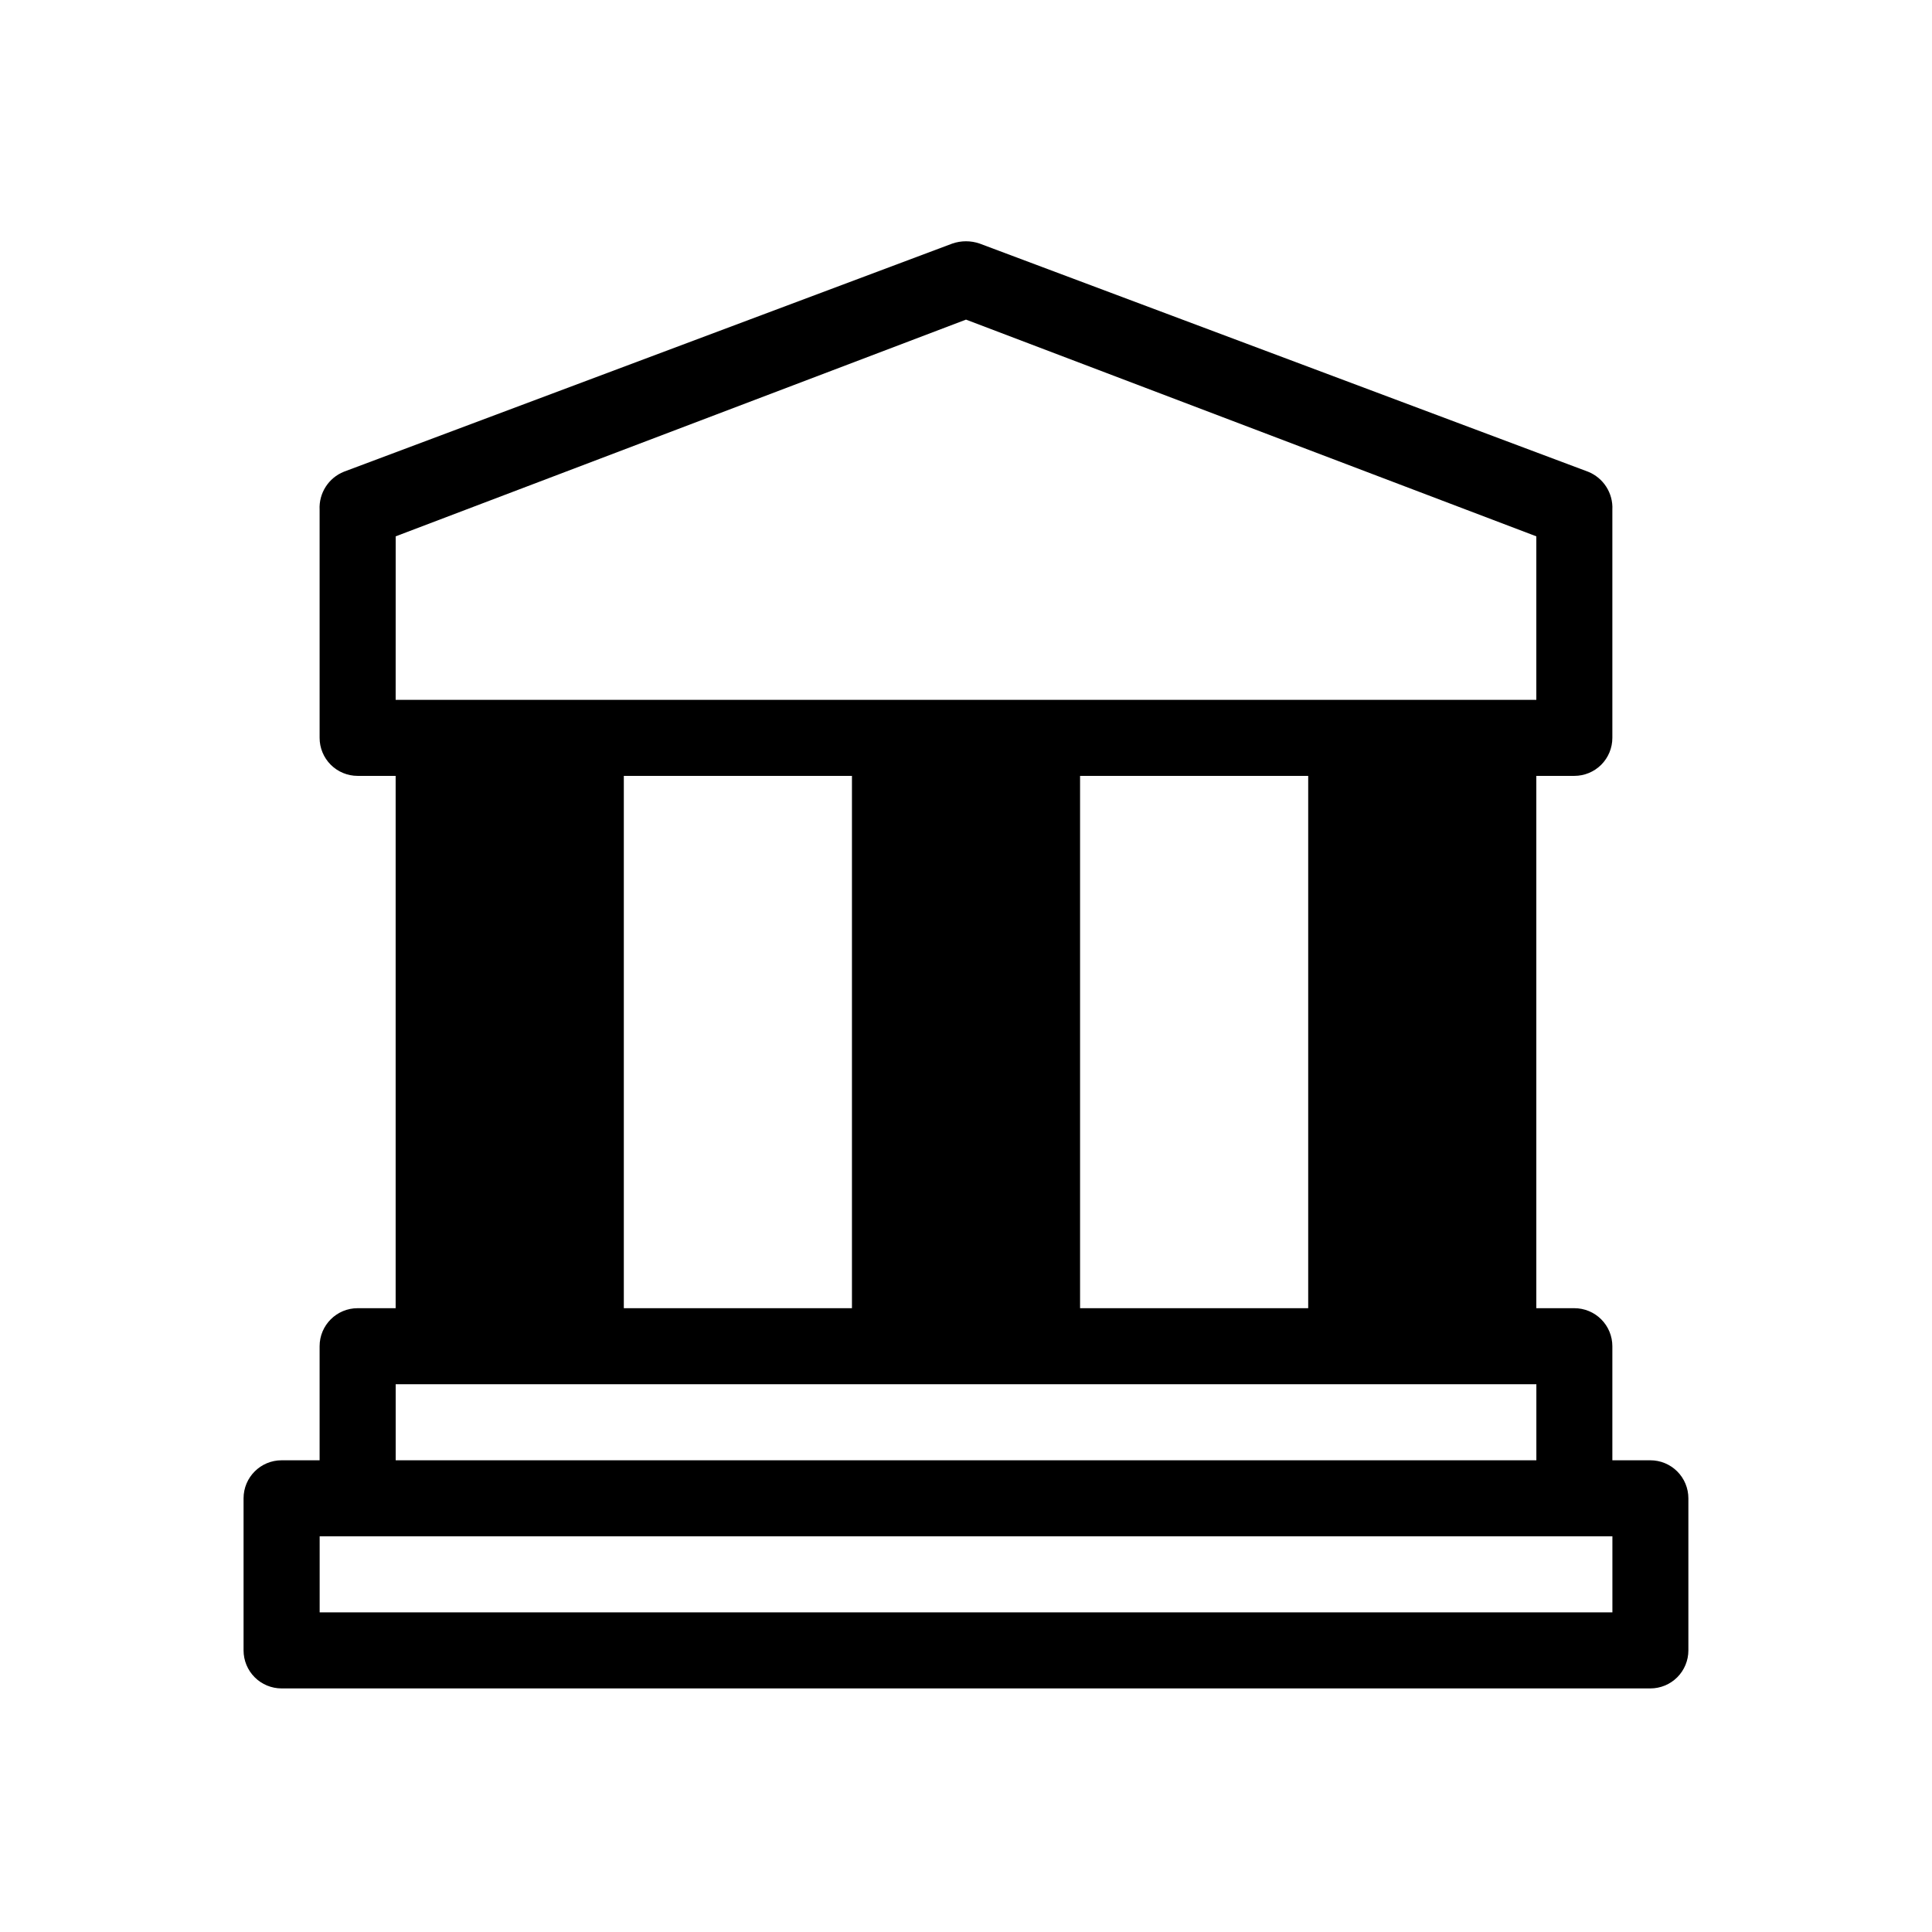 <?xml version="1.0" encoding="UTF-8"?>
<!-- Uploaded to: SVG Repo, www.svgrepo.com, Generator: SVG Repo Mixer Tools -->
<svg fill="#000000" width="800px" height="800px" version="1.1" viewBox="144 144 512 512" xmlns="http://www.w3.org/2000/svg">
 <path d="m581.37 530.99h-10.078v-30.227c0-2.672-1.062-5.238-2.949-7.125-1.891-1.891-4.453-2.953-7.125-2.953h-10.078v-141.07h10.078c2.672 0 5.234-1.062 7.125-2.949 1.887-1.891 2.949-4.453 2.949-7.125v-60.457c0.23-4.394-2.363-8.445-6.449-10.078l-161.22-60.457c-2.348-0.812-4.902-0.812-7.254 0l-161.22 60.457c-4.086 1.633-6.676 5.684-6.449 10.078v60.457c0 2.672 1.062 5.234 2.953 7.125 1.887 1.887 4.449 2.949 7.125 2.949h10.074v141.07h-10.074c-5.566 0-10.078 4.512-10.078 10.078v30.227h-10.074c-5.566 0-10.078 4.512-10.078 10.078v40.305c0 2.672 1.062 5.234 2.953 7.125 1.887 1.887 4.449 2.949 7.125 2.949h362.74c2.672 0 5.234-1.062 7.125-2.949 1.887-1.891 2.949-4.453 2.949-7.125v-40.305c0-2.672-1.062-5.238-2.949-7.125-1.891-1.891-4.453-2.953-7.125-2.953zm-151.14-40.305v-141.07h60.457v141.07zm-120.91 0v-141.07h60.457v141.07zm-60.457-204.55 151.14-57.434 151.14 57.434v43.328h-302.29zm0 224.7h302.29v20.152h-302.29zm322.44 60.457h-342.59v-20.152h342.59z"/>
</svg>